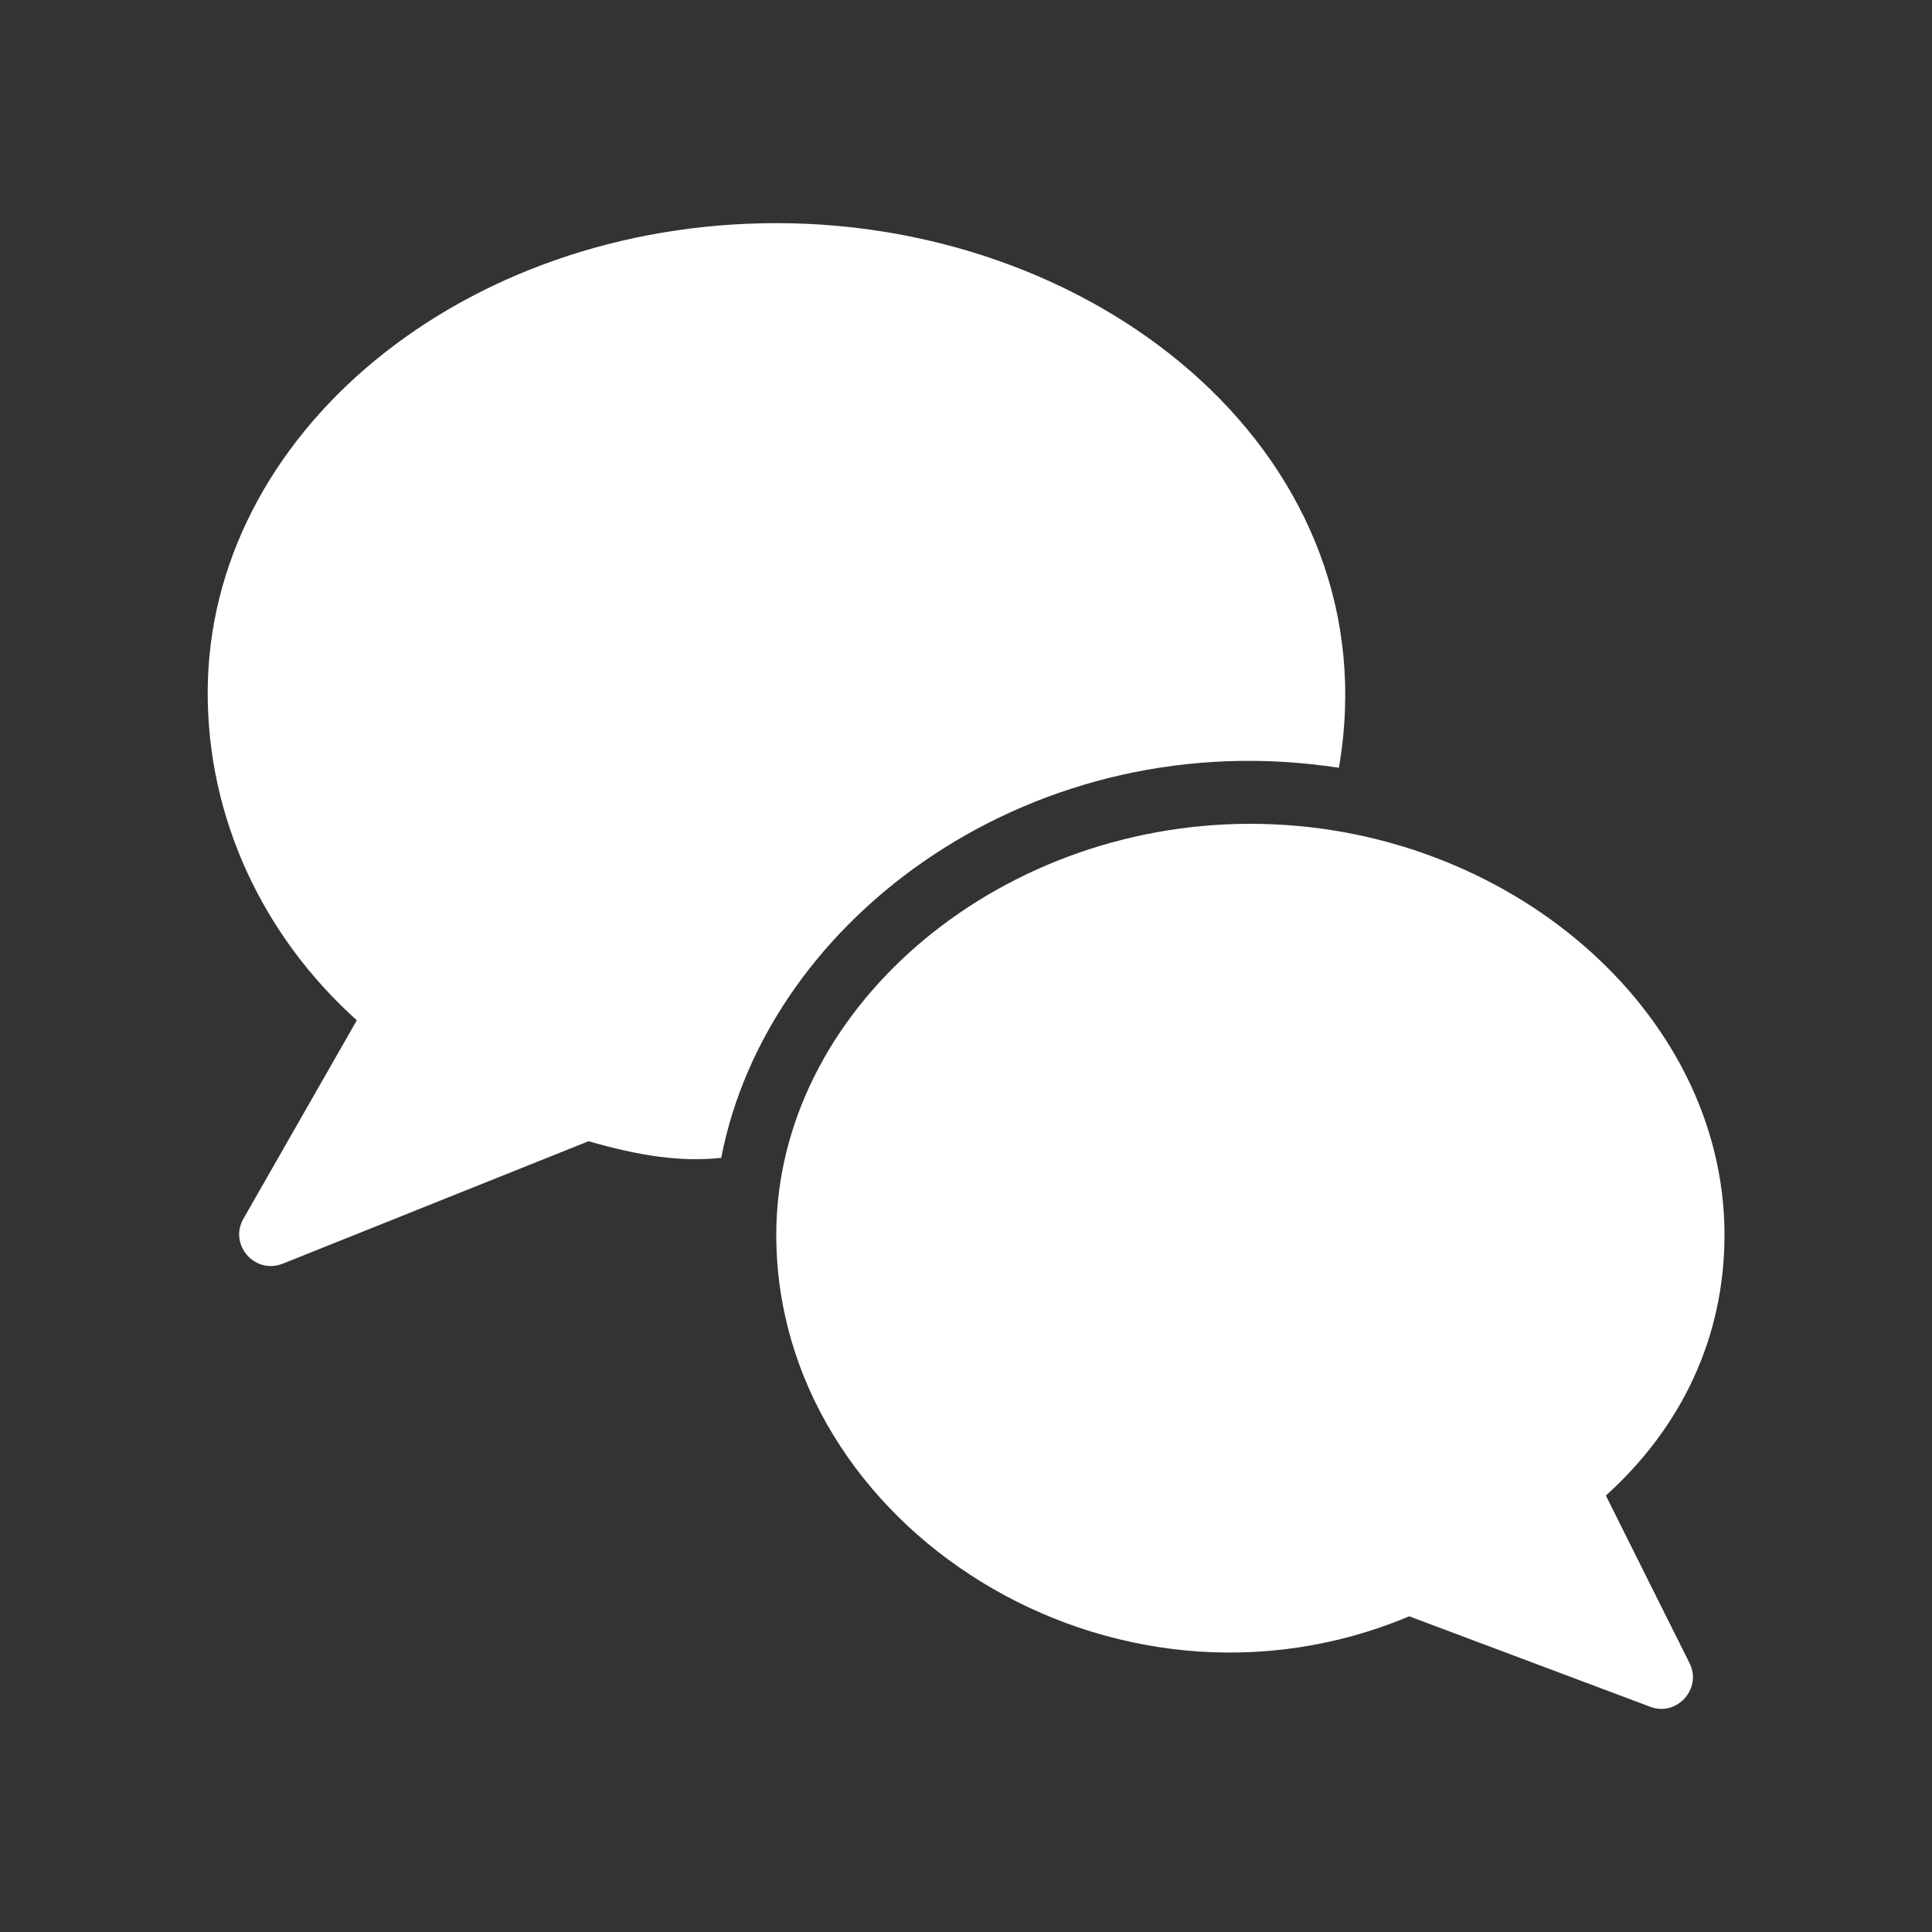 <?xml version="1.0" encoding="utf-8"?>
<!-- Generator: Adobe Illustrator 24.0.0, SVG Export Plug-In . SVG Version: 6.00 Build 0)  -->
<svg version="1.1" id="Capa_1" xmlns="http://www.w3.org/2000/svg" xmlns:xlink="http://www.w3.org/1999/xlink" x="0px" y="0px"
	 viewBox="0 0 1000 1000" style="enable-background:new 0 0 1000 1000;" xml:space="preserve">
<rect x="0" y="0" width="1000" height="1000" fill="#333333" stroke="none"/>
<style type="text/css">
	.st0{fill:#FFFFFF;}
</style>
<g>
	<path class="st0" d="M693,397.4c27.5-159-121.2-281.9-291.1-281.9c-162.4,0-294.4,109.1-294.4,243.2c0,64.2,28,125.2,77.2,169.4
		l-58.7,102.7c-7.6,13.2,5.6,29,20.3,23.3l158.3-63.4c26.9,7.7,47.7,10.8,68.7,8.6C397.5,474,536.1,373.3,693,397.4z"/>
	<path class="st0" d="M647.2,426.4c-133,0-245.4,97.4-245.4,212.7c0,151.4,174,262,327.6,197.5c10.3,3.9,114.4,42.9,124.7,46.8
		c13.6,5.3,27.1-9.2,20.4-22.6c-9-18.1-35-69.9-43.3-86.7c39.4-35.6,61.4-82.1,61.4-135C892.6,523.7,780.2,426.4,647.2,426.4z"/>
</g>
</svg>
